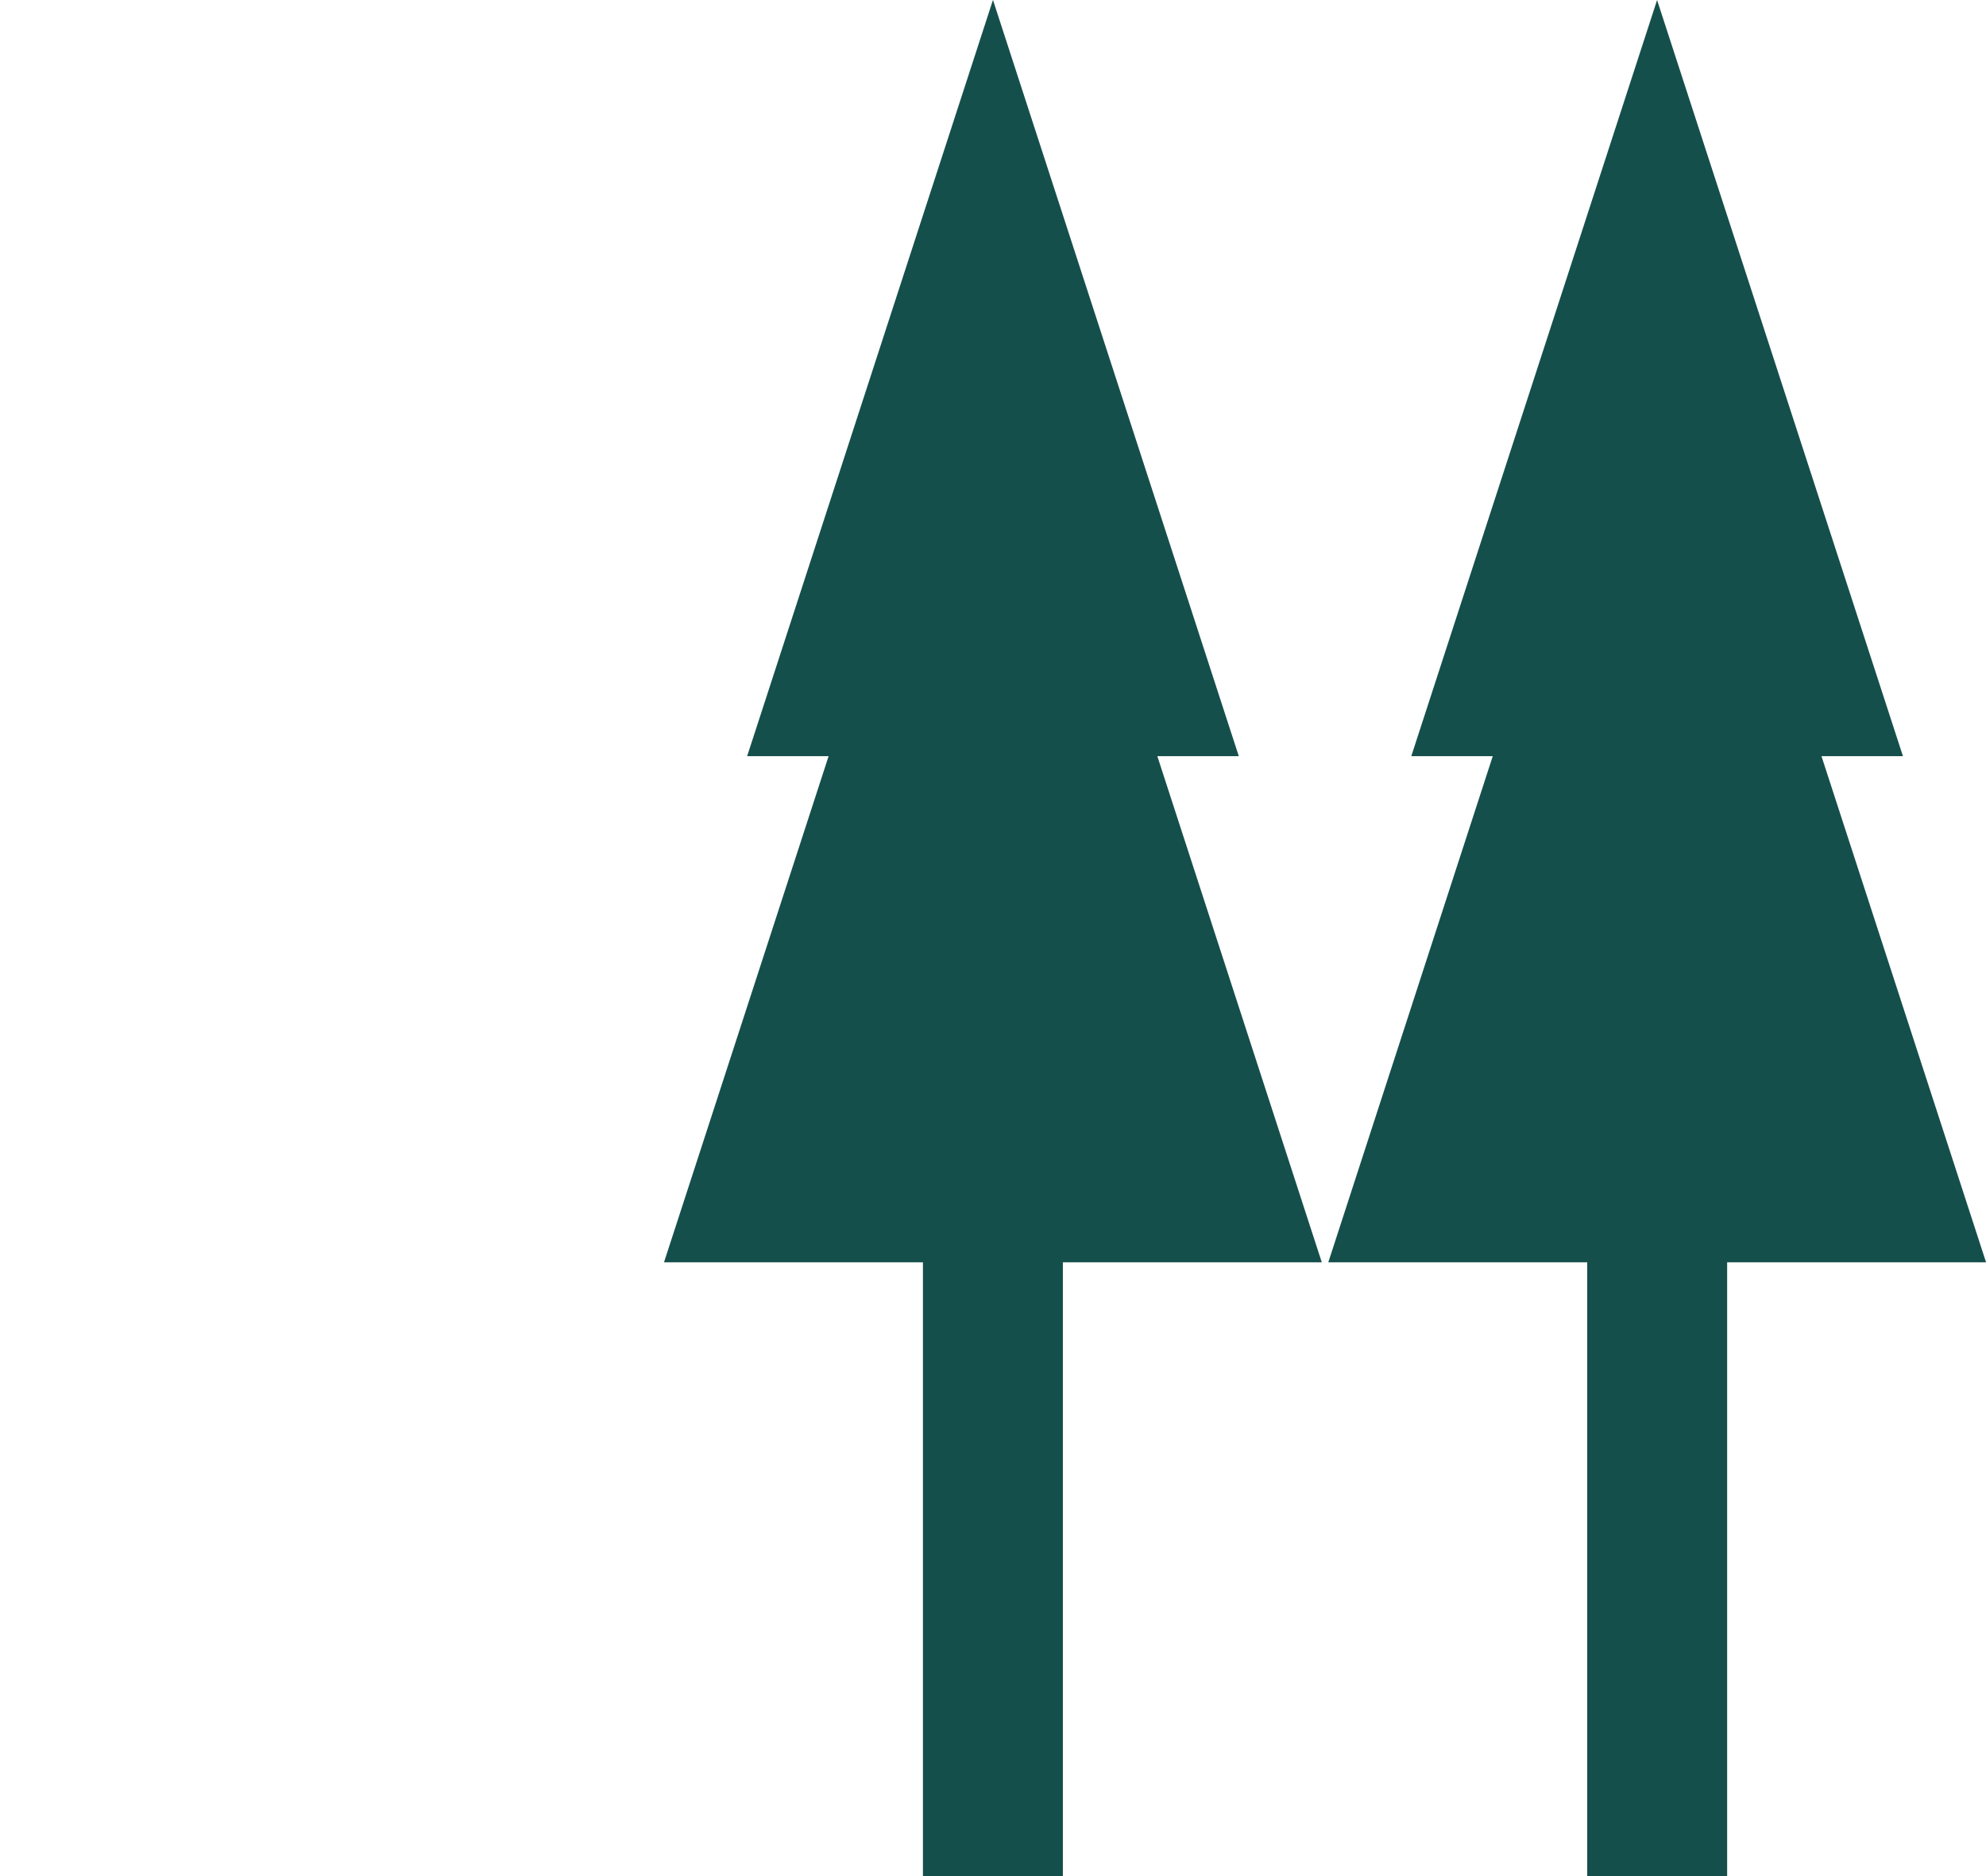 <?xml version="1.0" encoding="UTF-8"?> <svg xmlns="http://www.w3.org/2000/svg" viewBox="0 0 144.00 136.07" data-guides="{&quot;vertical&quot;:[],&quot;horizontal&quot;:[]}"><defs></defs><path fill="#154f4b" stroke="none" fill-opacity="1" stroke-width="1" stroke-opacity="1" id="tSvgad776aa389" title="Path 6" d="M108.236 54.839C106.267 54.839 104.298 54.839 102.329 54.839C108.269 36.56 114.21 18.281 120.151 0.002C126.093 18.281 132.036 36.56 137.978 54.839C136.009 54.839 134.04 54.839 132.071 54.839C136.049 67.074 140.027 79.31 144.005 91.546C137.747 91.546 131.489 91.546 125.231 91.546C125.231 106.388 125.231 121.23 125.231 136.073C121.849 136.073 118.467 136.073 115.085 136.073C115.085 121.23 115.085 106.388 115.085 91.546C108.827 91.546 102.569 91.546 96.311 91.546C100.289 79.31 104.267 67.074 108.236 54.839ZM83.915 54.839C85.884 54.839 87.853 54.839 89.822 54.839C83.881 36.56 77.941 18.281 72 0.002C71.998 0.002 71.997 0.002 71.995 0.002C66.054 18.281 60.113 36.56 54.173 54.839C56.142 54.839 58.111 54.839 60.08 54.839C56.102 67.074 52.123 79.31 48.145 91.546C54.403 91.546 60.661 91.546 66.919 91.546C66.919 106.388 66.919 121.23 66.919 136.073C68.61 136.073 70.3 136.073 71.99 136.073C71.992 136.073 71.993 136.073 71.995 136.073C73.685 136.073 75.376 136.073 77.066 136.073C77.066 121.23 77.066 106.388 77.066 91.546C83.324 91.546 89.582 91.546 95.84 91.546C91.862 79.31 87.884 67.074 83.915 54.839Z"></path></svg> 